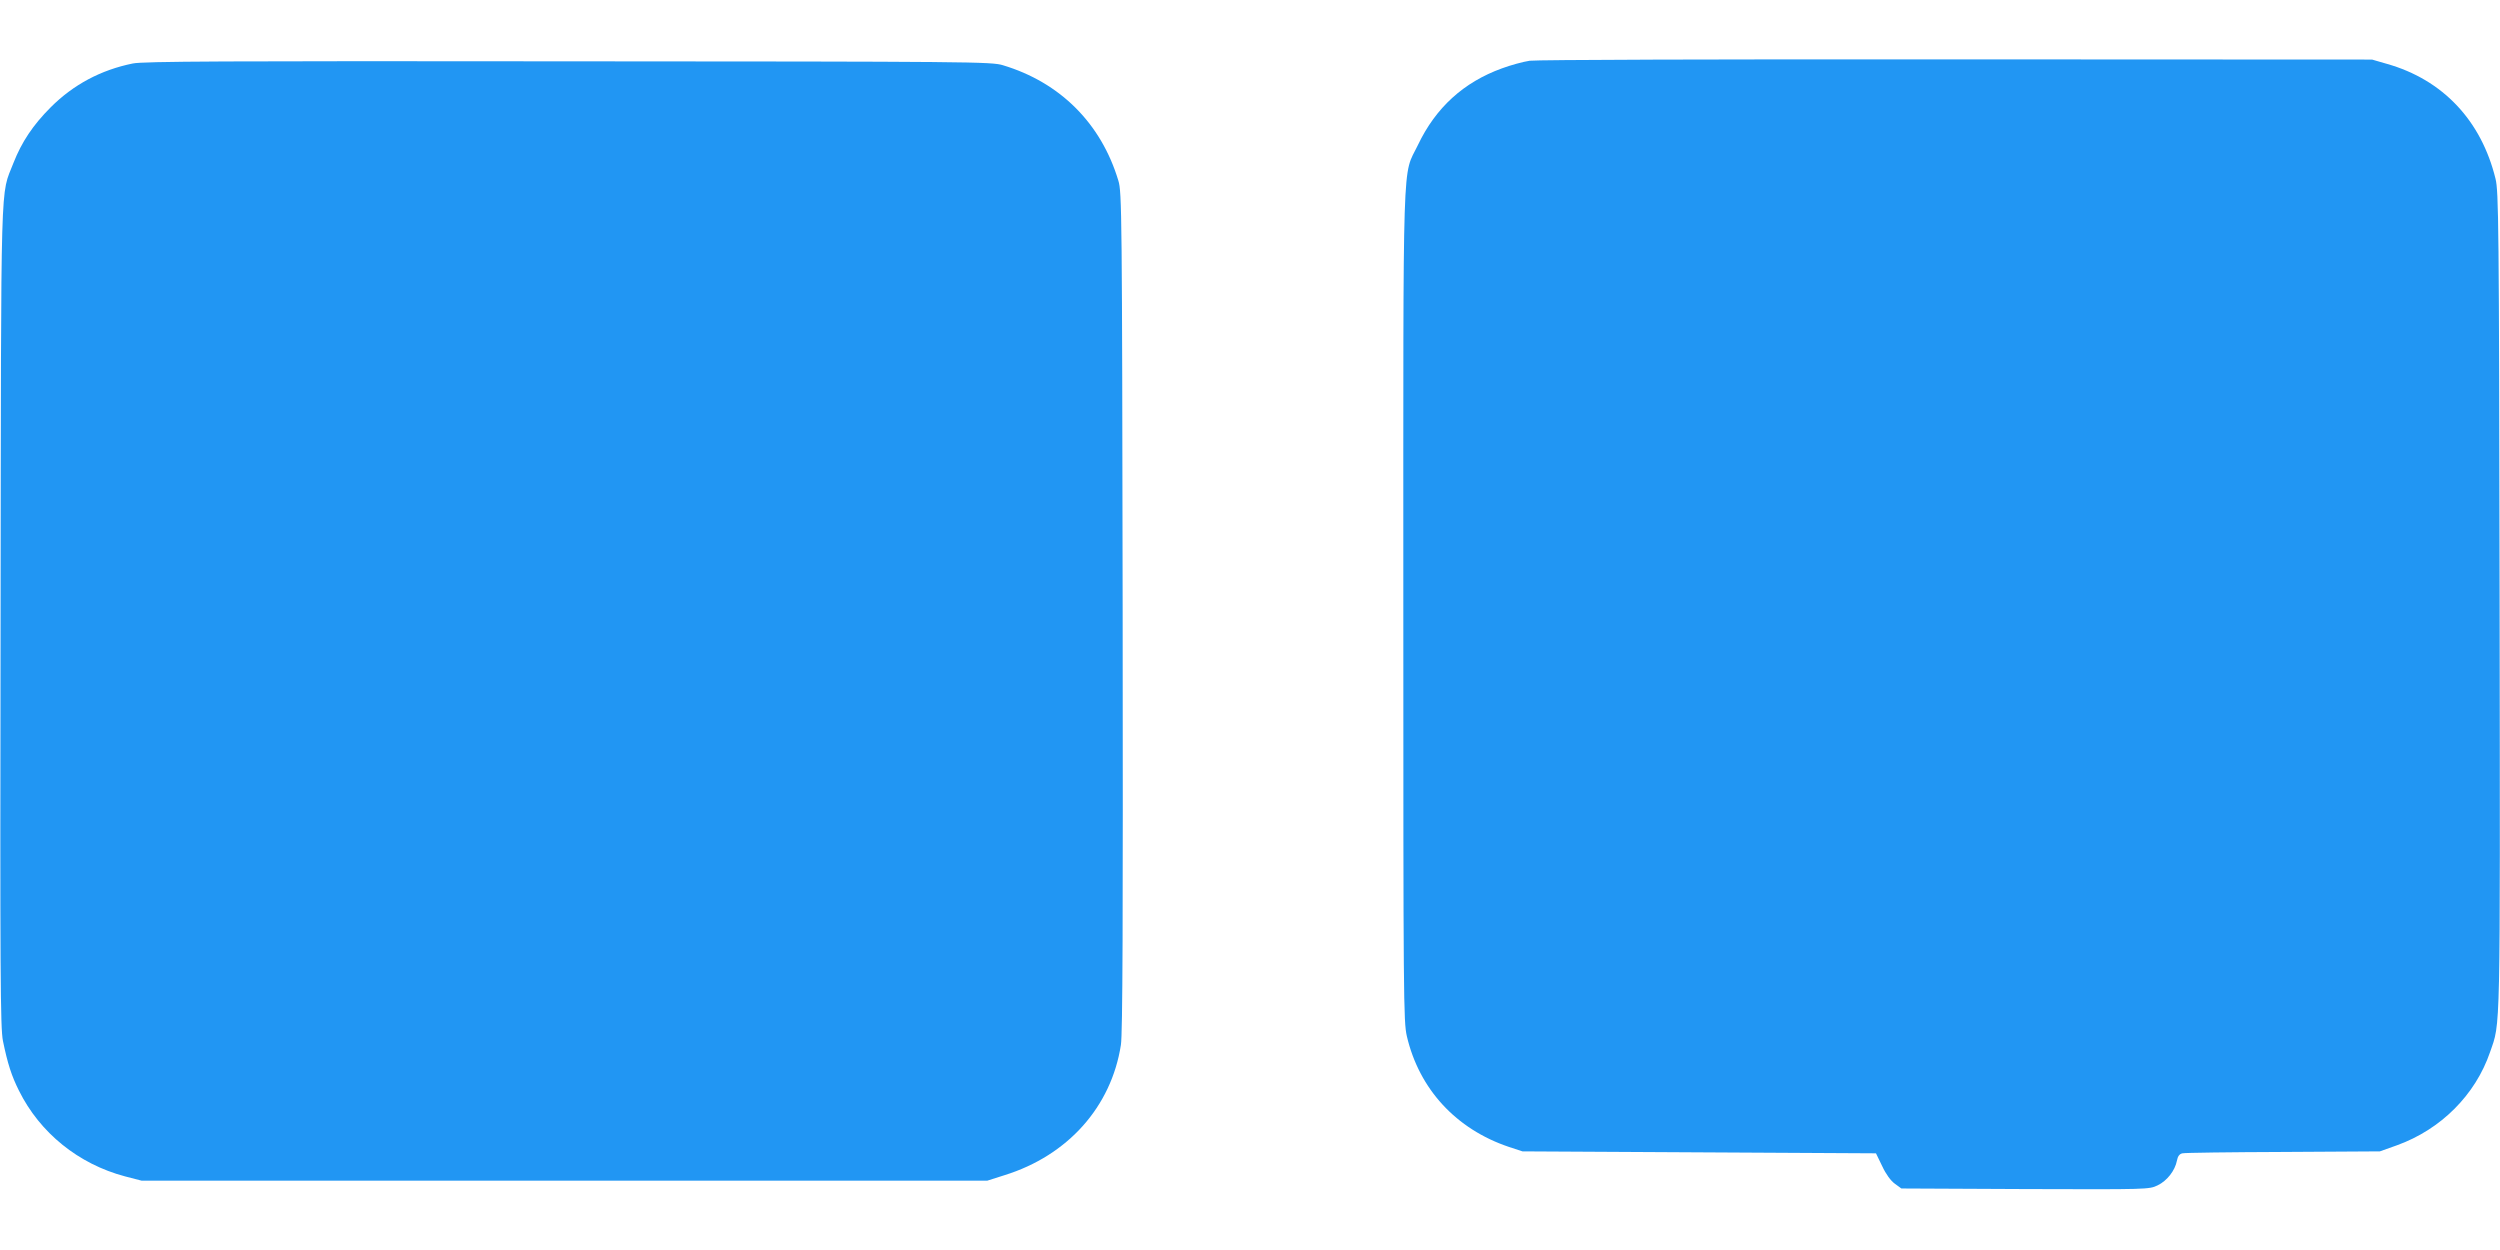 <?xml version="1.0" standalone="no"?>
<!DOCTYPE svg PUBLIC "-//W3C//DTD SVG 20010904//EN"
 "http://www.w3.org/TR/2001/REC-SVG-20010904/DTD/svg10.dtd">
<svg version="1.0" xmlns="http://www.w3.org/2000/svg"
 width="1280pt" height="640pt" viewBox="0 0 1280 640"
 preserveAspectRatio="xMidYMid meet">
<g transform="translate(0,640) scale(0.1,-0.1)"
fill="#2196f3" stroke="none">
<path d="M7832 6089 c-34 -5 -99 -23 -142 -39 -196 -71 -339 -201 -430 -392
-81 -169 -75 28 -75 -2358 0 -2031 1 -2129 18 -2205 63 -271 252 -476 522
-567 l70 -23 905 -5 905 -5 32 -66 c19 -41 44 -75 65 -90 l33 -24 634 -3 c630
-2 634 -2 678 19 48 23 89 75 99 127 4 22 13 34 28 37 11 3 244 6 516 7 l495
3 87 31 c225 81 402 258 477 477 54 157 52 47 49 2312 -3 1941 -5 2095 -21
2160 -73 298 -270 507 -556 588 l-76 22 -2125 1 c-1231 1 -2151 -2 -2188 -7z"/>
<path d="M680 6075 c-163 -33 -304 -108 -420 -224 -91 -91 -149 -178 -191
-285 -68 -176 -63 -2 -66 -2320 -3 -1858 -1 -2108 12 -2175 24 -117 44 -179
82 -255 107 -216 305 -376 543 -439 l85 -22 2165 0 2165 0 88 28 c325 101 547
351 596 667 9 56 11 624 9 2220 -3 2040 -4 2148 -22 2205 -88 293 -298 503
-591 591 -57 18 -164 19 -2225 20 -1761 2 -2177 0 -2230 -11z"/>
</g>
</svg>
